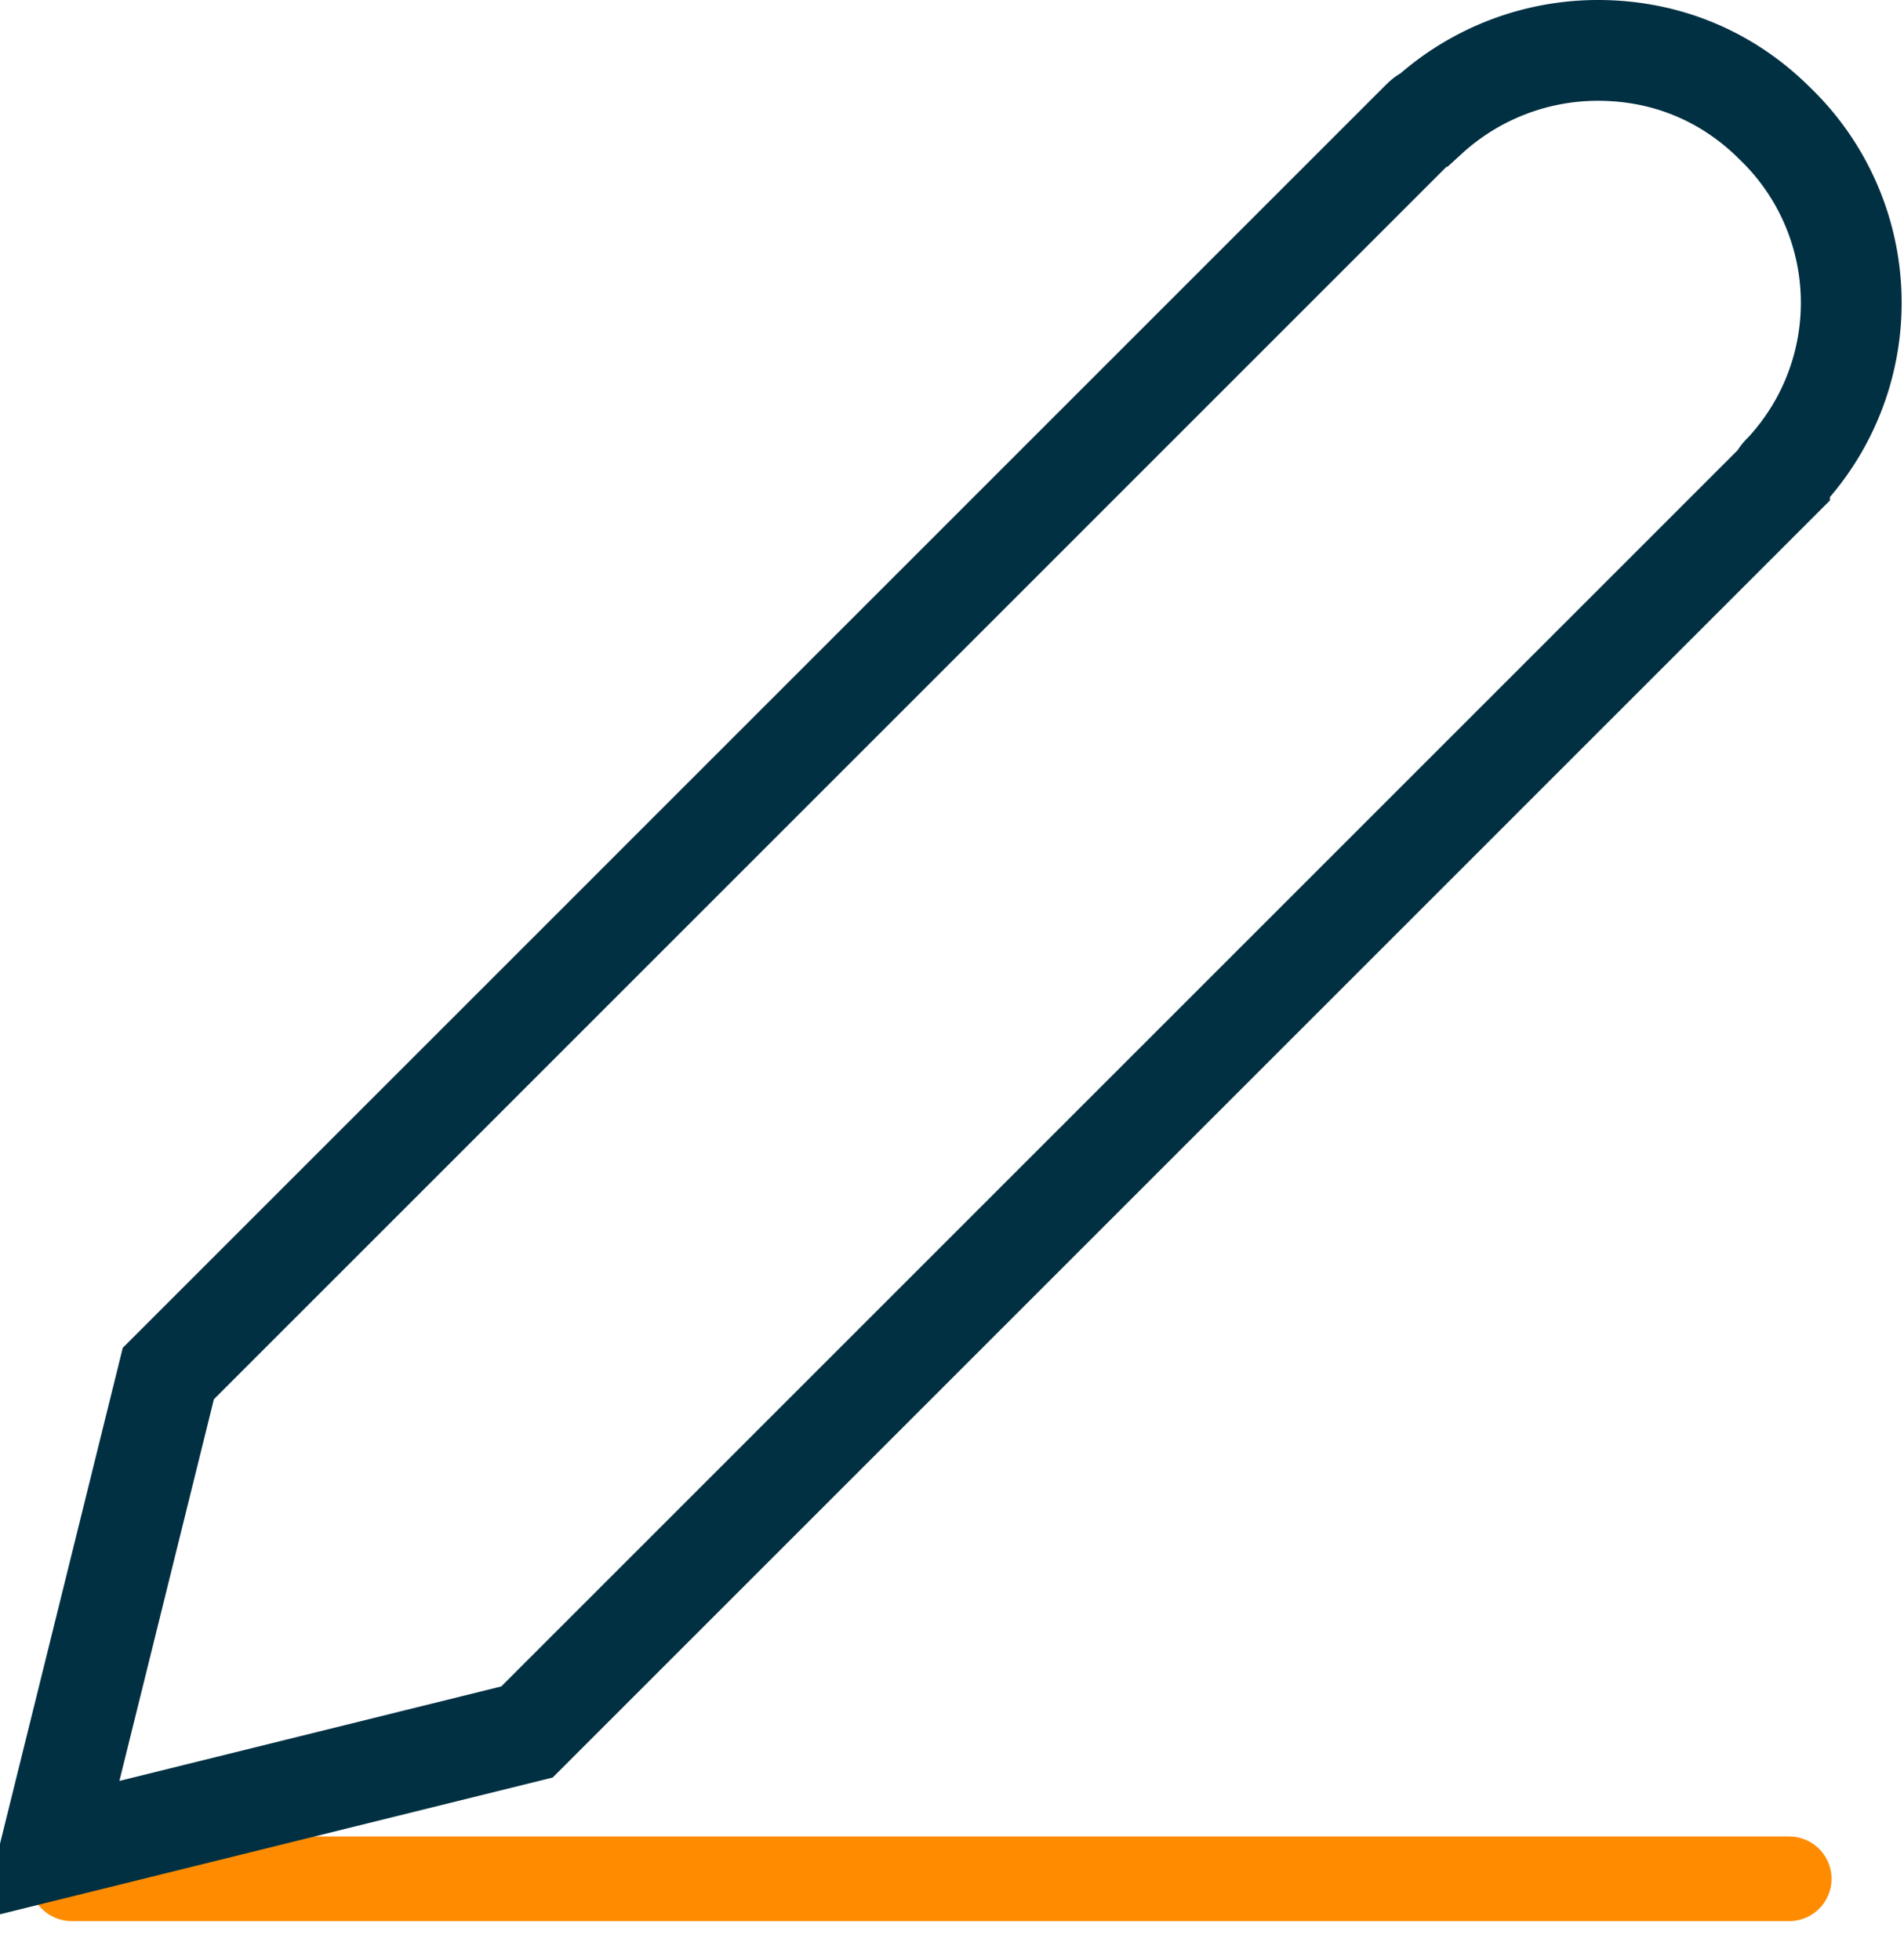 <svg width="34" height="35" viewBox="0 0 34 35" xmlns="http://www.w3.org/2000/svg"><g fill="none" fill-rule="evenodd"><path d="M1.28 33.556H31.95" stroke="#FF8C00" stroke-width="1.512" stroke-linecap="round" stroke-linejoin="round"/><path d="M31.862 8.44c-.043.042-.085.084-.085.126L9.41 30.934.9 33.04l2.106-8.508 22.368-22.37c.043-.041.084-.084.126-.084A4.498 4.498 0 0 1 28.533.9c1.222 0 2.318.463 3.16 1.304a4.442 4.442 0 0 1 .169 6.236z" stroke="#013043" stroke-width="1.8"/></g></svg>